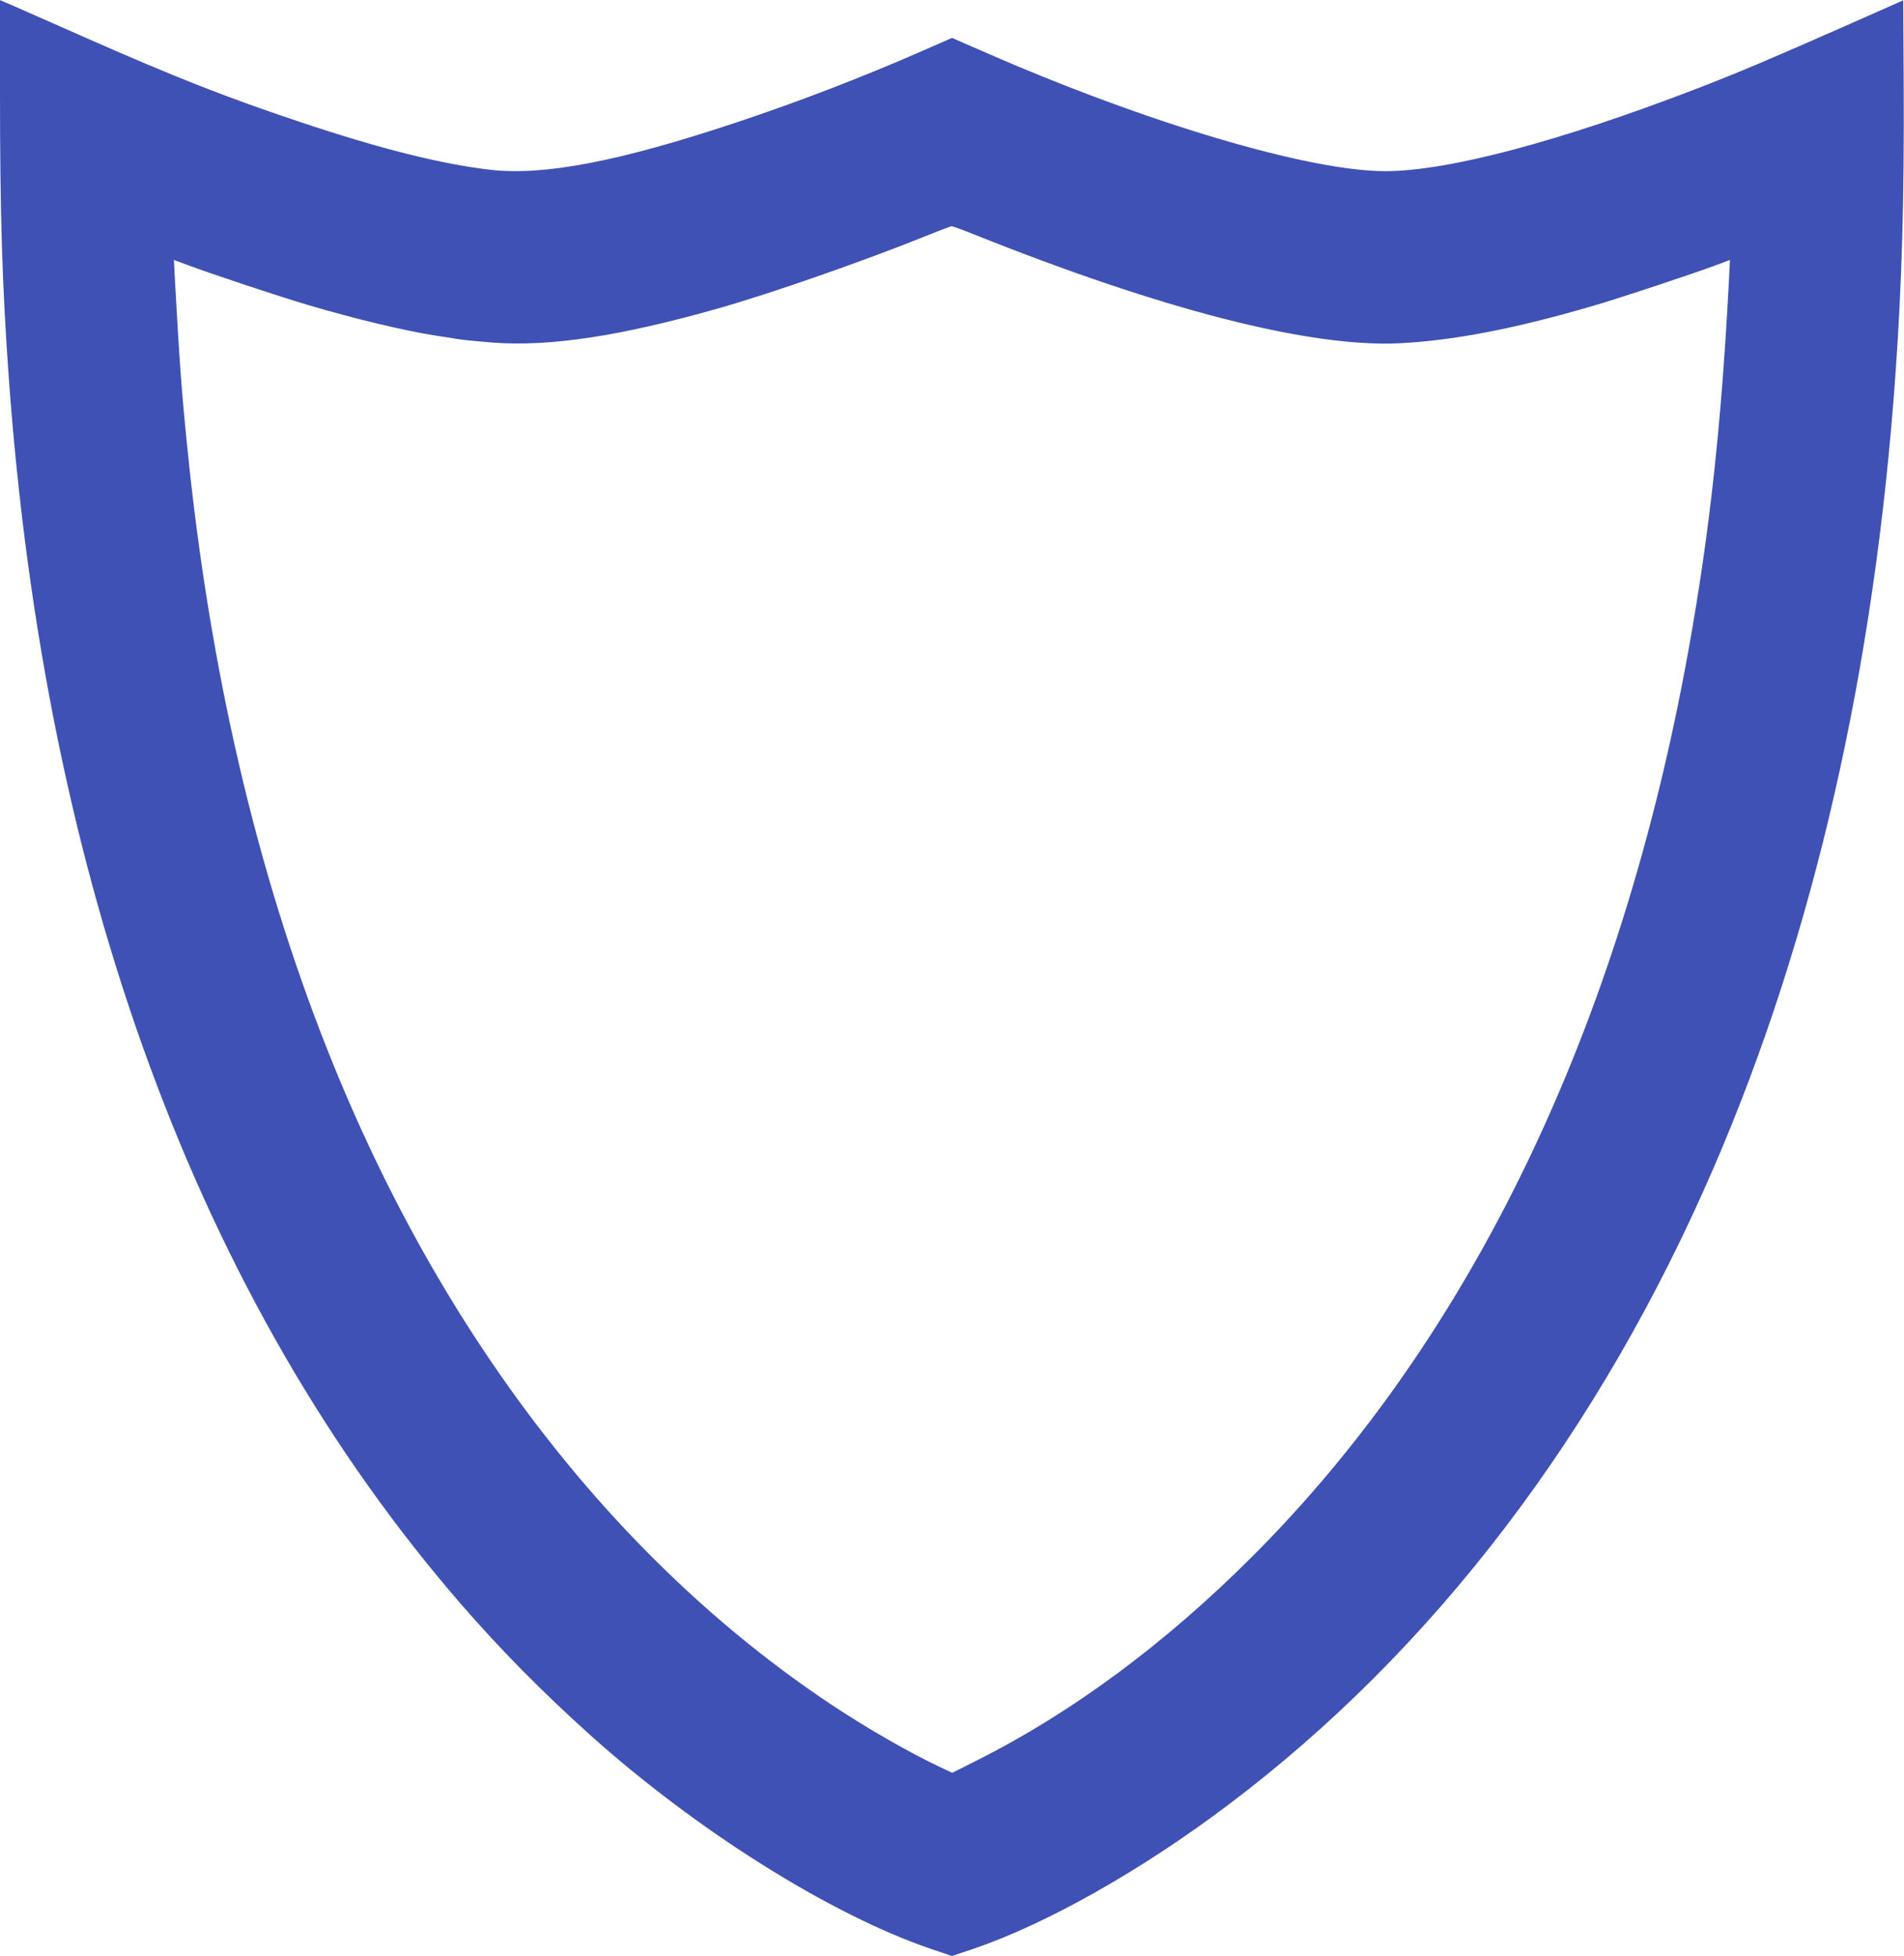 <?xml version="1.0" standalone="no"?>
<!DOCTYPE svg PUBLIC "-//W3C//DTD SVG 20010904//EN"
 "http://www.w3.org/TR/2001/REC-SVG-20010904/DTD/svg10.dtd">
<svg version="1.0" xmlns="http://www.w3.org/2000/svg"
 width="1246pt" height="1280pt" viewBox="0 0 1246 1280"
 preserveAspectRatio="xMidYMid meet">
<g transform="translate(0,1280) scale(0.1,-0.1)"
fill="#3f51b5" stroke="none">
<path d="M0 12182 c0 -781 15 -1258 56 -1832 237 -3332 1244 -6067 2964 -8050
259 -298 527 -569 840 -851 696 -625 1573 -1176 2228 -1400 l142 -48 143 48
c477 163 1096 512 1662 939 1345 1012 2433 2440 3182 4177 652 1511 1050 3251
1187 5185 42 584 58 1156 54 1892 l-3 556 -350 -155 c-521 -230 -724 -316
-993 -420 -905 -349 -1637 -543 -2047 -543 -500 0 -1561 315 -2617 777 l-218
95 -187 -82 c-401 -176 -810 -333 -1223 -471 -769 -256 -1259 -350 -1610 -310
-322 37 -720 137 -1241 311 -485 162 -822 294 -1424 560 -214 95 -425 187
-467 206 l-78 33 0 -617z m6367 -913 c1241 -497 2207 -744 2793 -715 356 18
764 97 1280 249 173 51 638 205 798 265 l83 31 -6 -122 c-49 -950 -127 -1663
-266 -2435 -445 -2467 -1420 -4493 -2854 -5927 -572 -572 -1182 -1023 -1802
-1334 l-161 -81 -69 32 c-206 96 -497 263 -733 421 -1413 944 -2553 2426
-3285 4272 -466 1173 -773 2493 -919 3945 -37 360 -52 570 -82 1112 l-6 117
84 -31 c156 -59 623 -214 798 -265 305 -90 618 -165 825 -198 55 -8 127 -20
160 -25 33 -5 133 -15 223 -22 373 -27 830 42 1469 223 350 99 973 317 1383
483 74 30 141 55 147 56 7 0 70 -23 140 -51z"/>
</g>
</svg>
